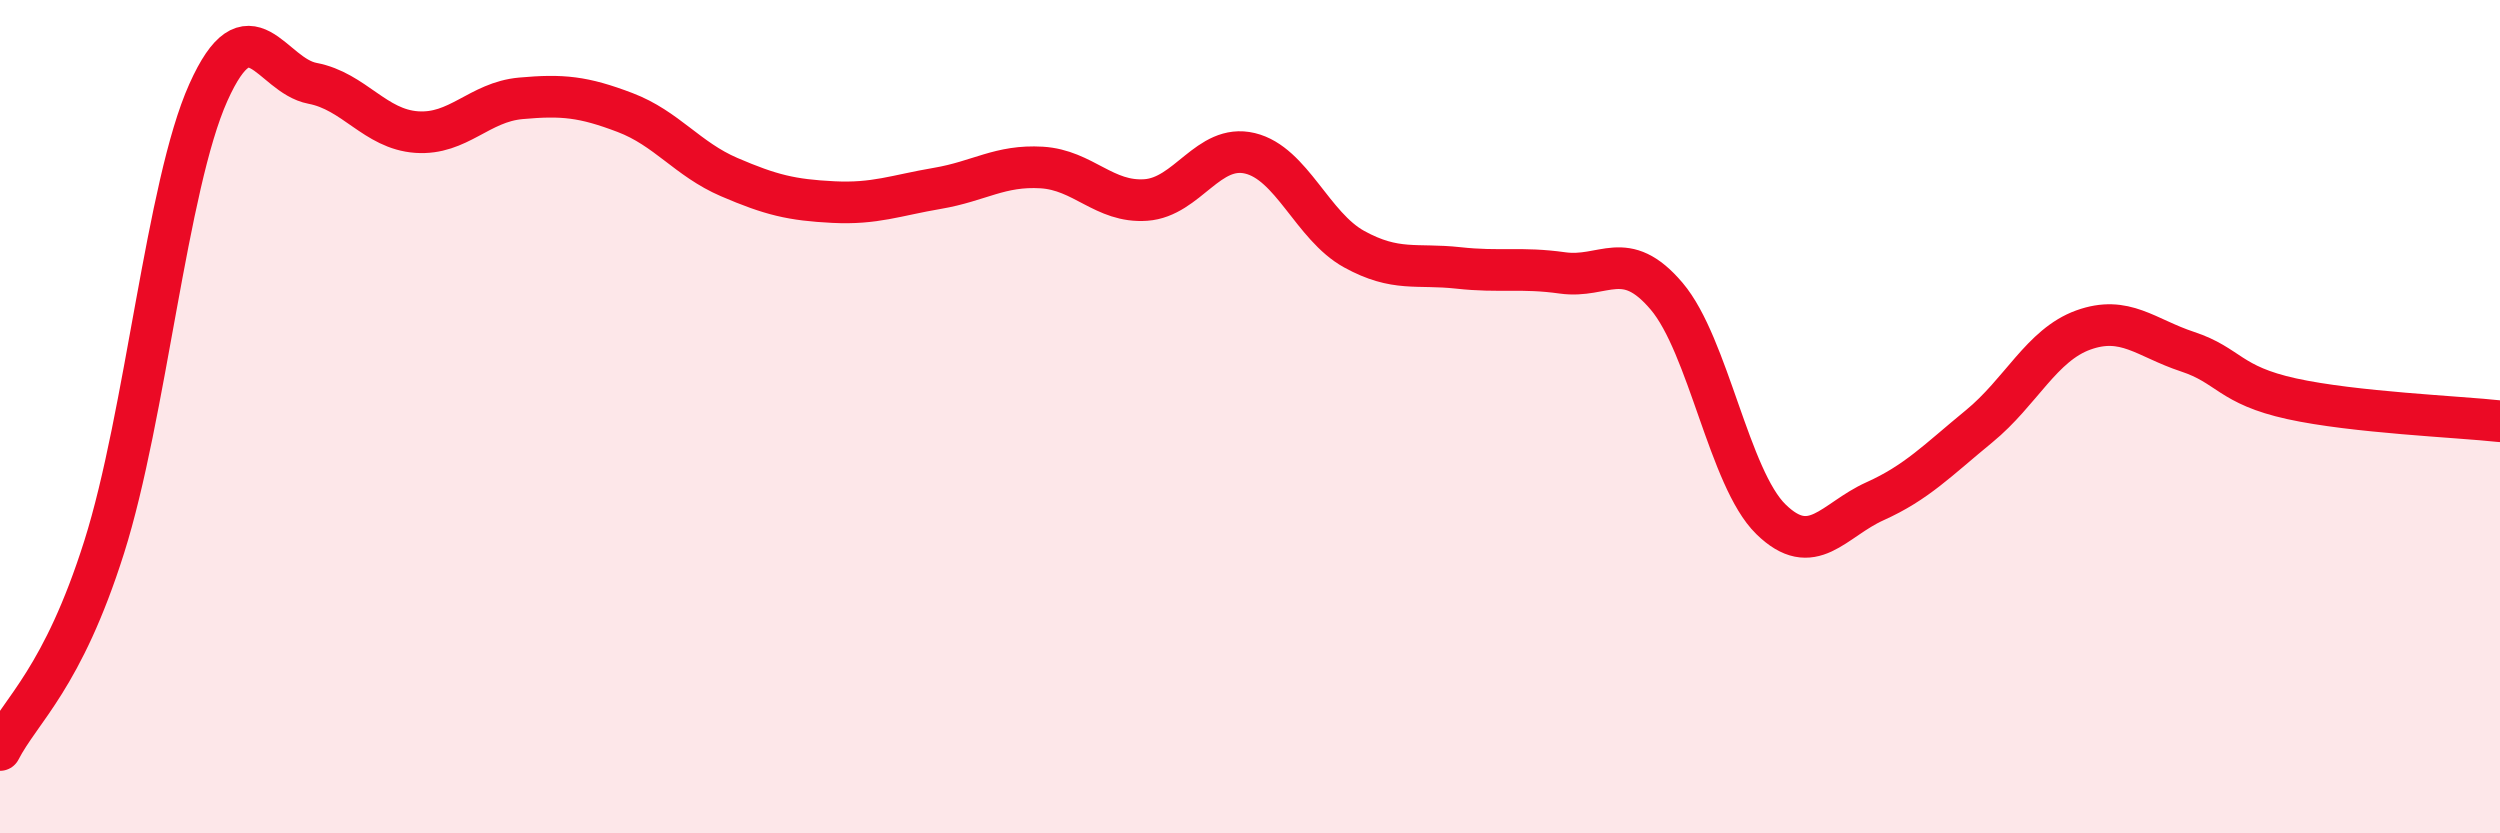 
    <svg width="60" height="20" viewBox="0 0 60 20" xmlns="http://www.w3.org/2000/svg">
      <path
        d="M 0,18 C 0.5,17.03 1.5,16.29 2.5,13.13 C 3.5,9.97 4,4.45 5,2.22 C 6,-0.01 6.5,1.81 7.5,2 C 8.5,2.19 9,3.1 10,3.17 C 11,3.24 11.5,2.45 12.5,2.36 C 13.5,2.27 14,2.32 15,2.7 C 16,3.08 16.5,3.82 17.5,4.25 C 18.5,4.68 19,4.8 20,4.85 C 21,4.9 21.5,4.69 22.5,4.52 C 23.5,4.35 24,3.96 25,4.02 C 26,4.08 26.5,4.87 27.5,4.8 C 28.5,4.73 29,3.44 30,3.68 C 31,3.92 31.5,5.43 32.5,5.98 C 33.5,6.53 34,6.32 35,6.43 C 36,6.54 36.5,6.41 37.5,6.55 C 38.5,6.69 39,5.93 40,7.11 C 41,8.29 41.5,11.48 42.5,12.46 C 43.5,13.44 44,12.48 45,12.03 C 46,11.58 46.5,11.05 47.5,10.23 C 48.5,9.41 49,8.28 50,7.92 C 51,7.56 51.5,8.11 52.5,8.44 C 53.5,8.77 53.5,9.24 55,9.57 C 56.5,9.9 59,10 60,10.11L60 20L0 20Z"
        fill="#EB0A25"
        opacity="0.1"
        stroke-linecap="round"
        stroke-linejoin="round"
      />
      <path
        d="M 0,18 C 0.5,17.03 1.5,16.29 2.5,13.13 C 3.5,9.97 4,4.45 5,2.22 C 6,-0.01 6.5,1.81 7.5,2 C 8.5,2.19 9,3.1 10,3.17 C 11,3.24 11.5,2.45 12.5,2.36 C 13.5,2.27 14,2.32 15,2.7 C 16,3.08 16.5,3.82 17.5,4.25 C 18.5,4.68 19,4.8 20,4.85 C 21,4.9 21.5,4.69 22.5,4.52 C 23.5,4.35 24,3.96 25,4.02 C 26,4.08 26.5,4.87 27.5,4.8 C 28.5,4.73 29,3.44 30,3.68 C 31,3.92 31.5,5.43 32.5,5.98 C 33.5,6.53 34,6.32 35,6.43 C 36,6.54 36.5,6.41 37.5,6.55 C 38.5,6.69 39,5.93 40,7.11 C 41,8.29 41.5,11.48 42.5,12.46 C 43.5,13.44 44,12.48 45,12.03 C 46,11.58 46.5,11.05 47.5,10.23 C 48.5,9.41 49,8.28 50,7.92 C 51,7.56 51.5,8.11 52.5,8.44 C 53.5,8.77 53.5,9.24 55,9.57 C 56.5,9.9 59,10 60,10.11"
        stroke="#EB0A25"
        stroke-width="1"
        fill="none"
        stroke-linecap="round"
        stroke-linejoin="round"
      />
    </svg>
  